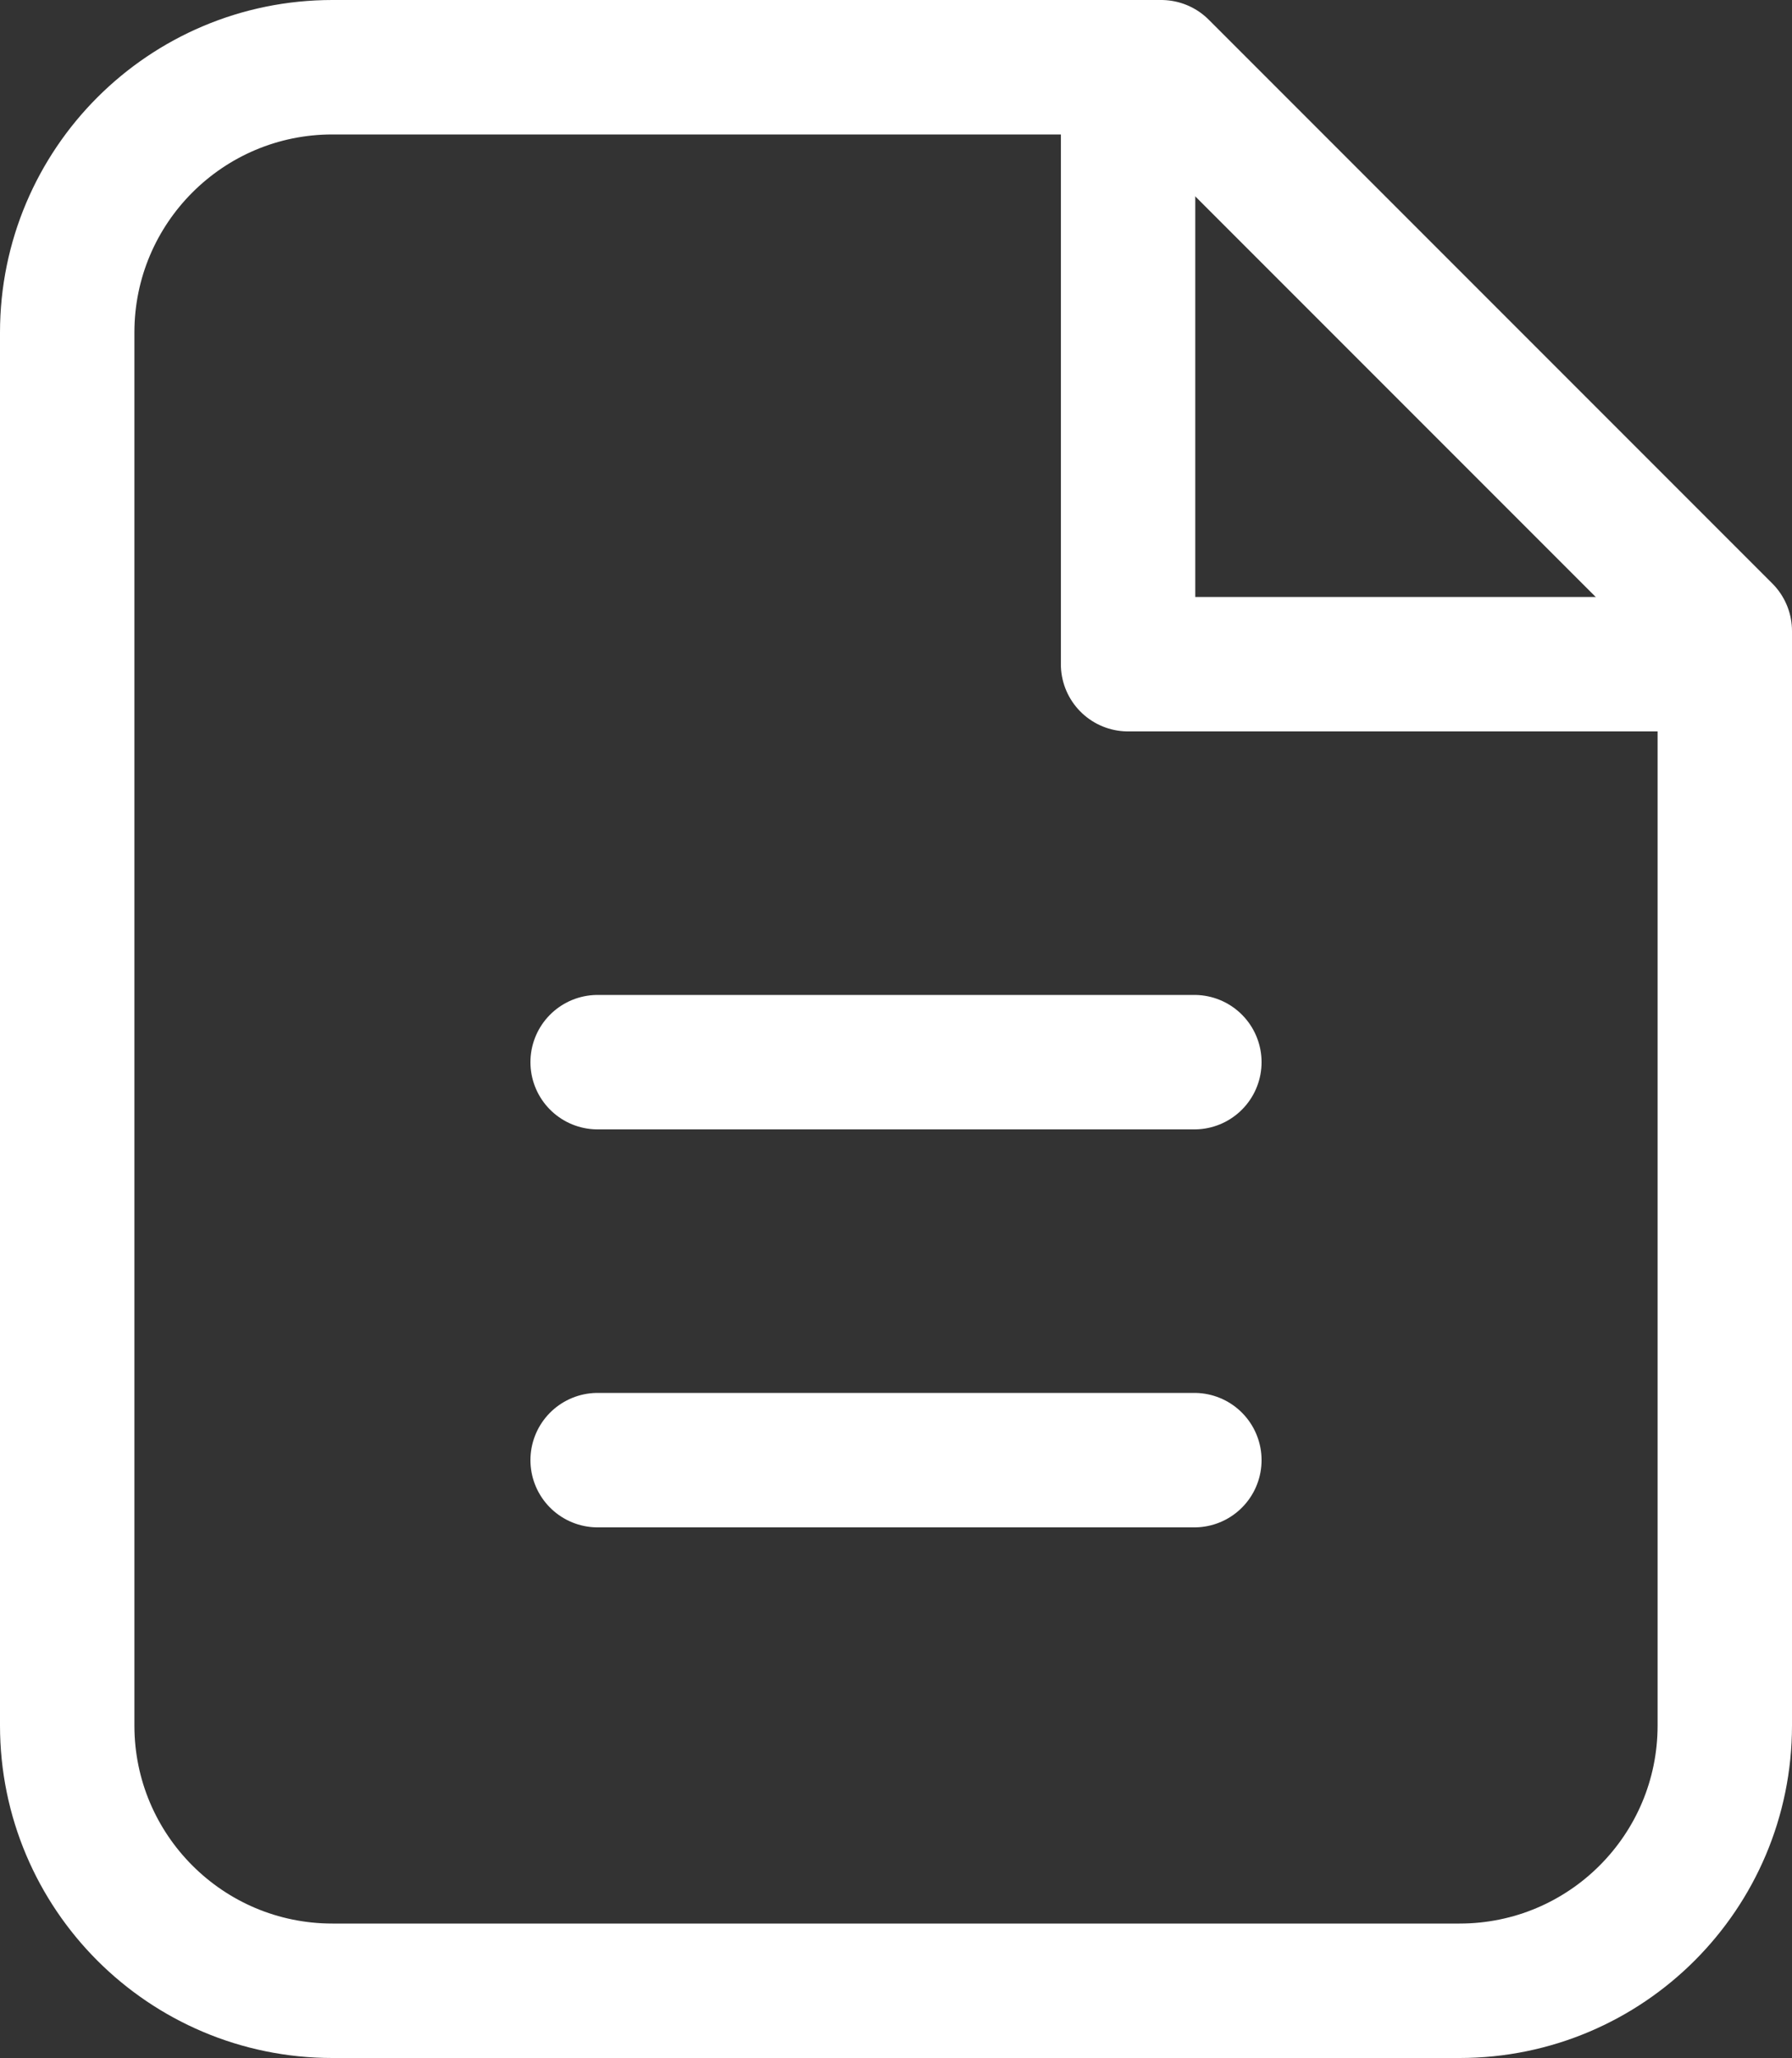 <?xml version="1.0" encoding="UTF-8"?>
<svg width="20px" height="22.96px" viewBox="0 0 20 22.96" version="1.1" xmlns="http://www.w3.org/2000/svg" xmlns:xlink="http://www.w3.org/1999/xlink">
    <rect x="0" y="0" width="20" height="22.96" fill="#333333" stroke="none"/>
    <title>file-text (2)</title>
    <g id="designs_v2.2" stroke="none" stroke-width="1" fill="none" fill-rule="evenodd" stroke-linecap="round" stroke-linejoin="round">
        <g id="emb_business_banking_designs_202303_rs" transform="translate(-219.25, -3427.25)" stroke="#FFFFFF" stroke-width="1.5">
            <g id="file-text-(2)" transform="translate(220, 3428)">
                <path d="M2.96,21.46 L15.54,21.46 C17.175,21.46 18.5,20.135 18.5,18.5 L18.5,6.29 L12.21,0 L2.96,0 C1.325,0 0,1.325 0,2.96 L0,18.5 C0,20.135 1.325,21.46 2.96,21.46 Z" id="Path"></path>
                <polyline id="Path" points="18.13 6.66 11.84 6.66 11.84 0.37"></polyline>
                <line x1="5.92" y1="15.54" x2="12.58" y2="15.54" id="Path"></line>
                <line x1="5.92" y1="11.1" x2="12.58" y2="11.1" id="Path"></line>
            </g>
        </g>
    </g>
</svg>